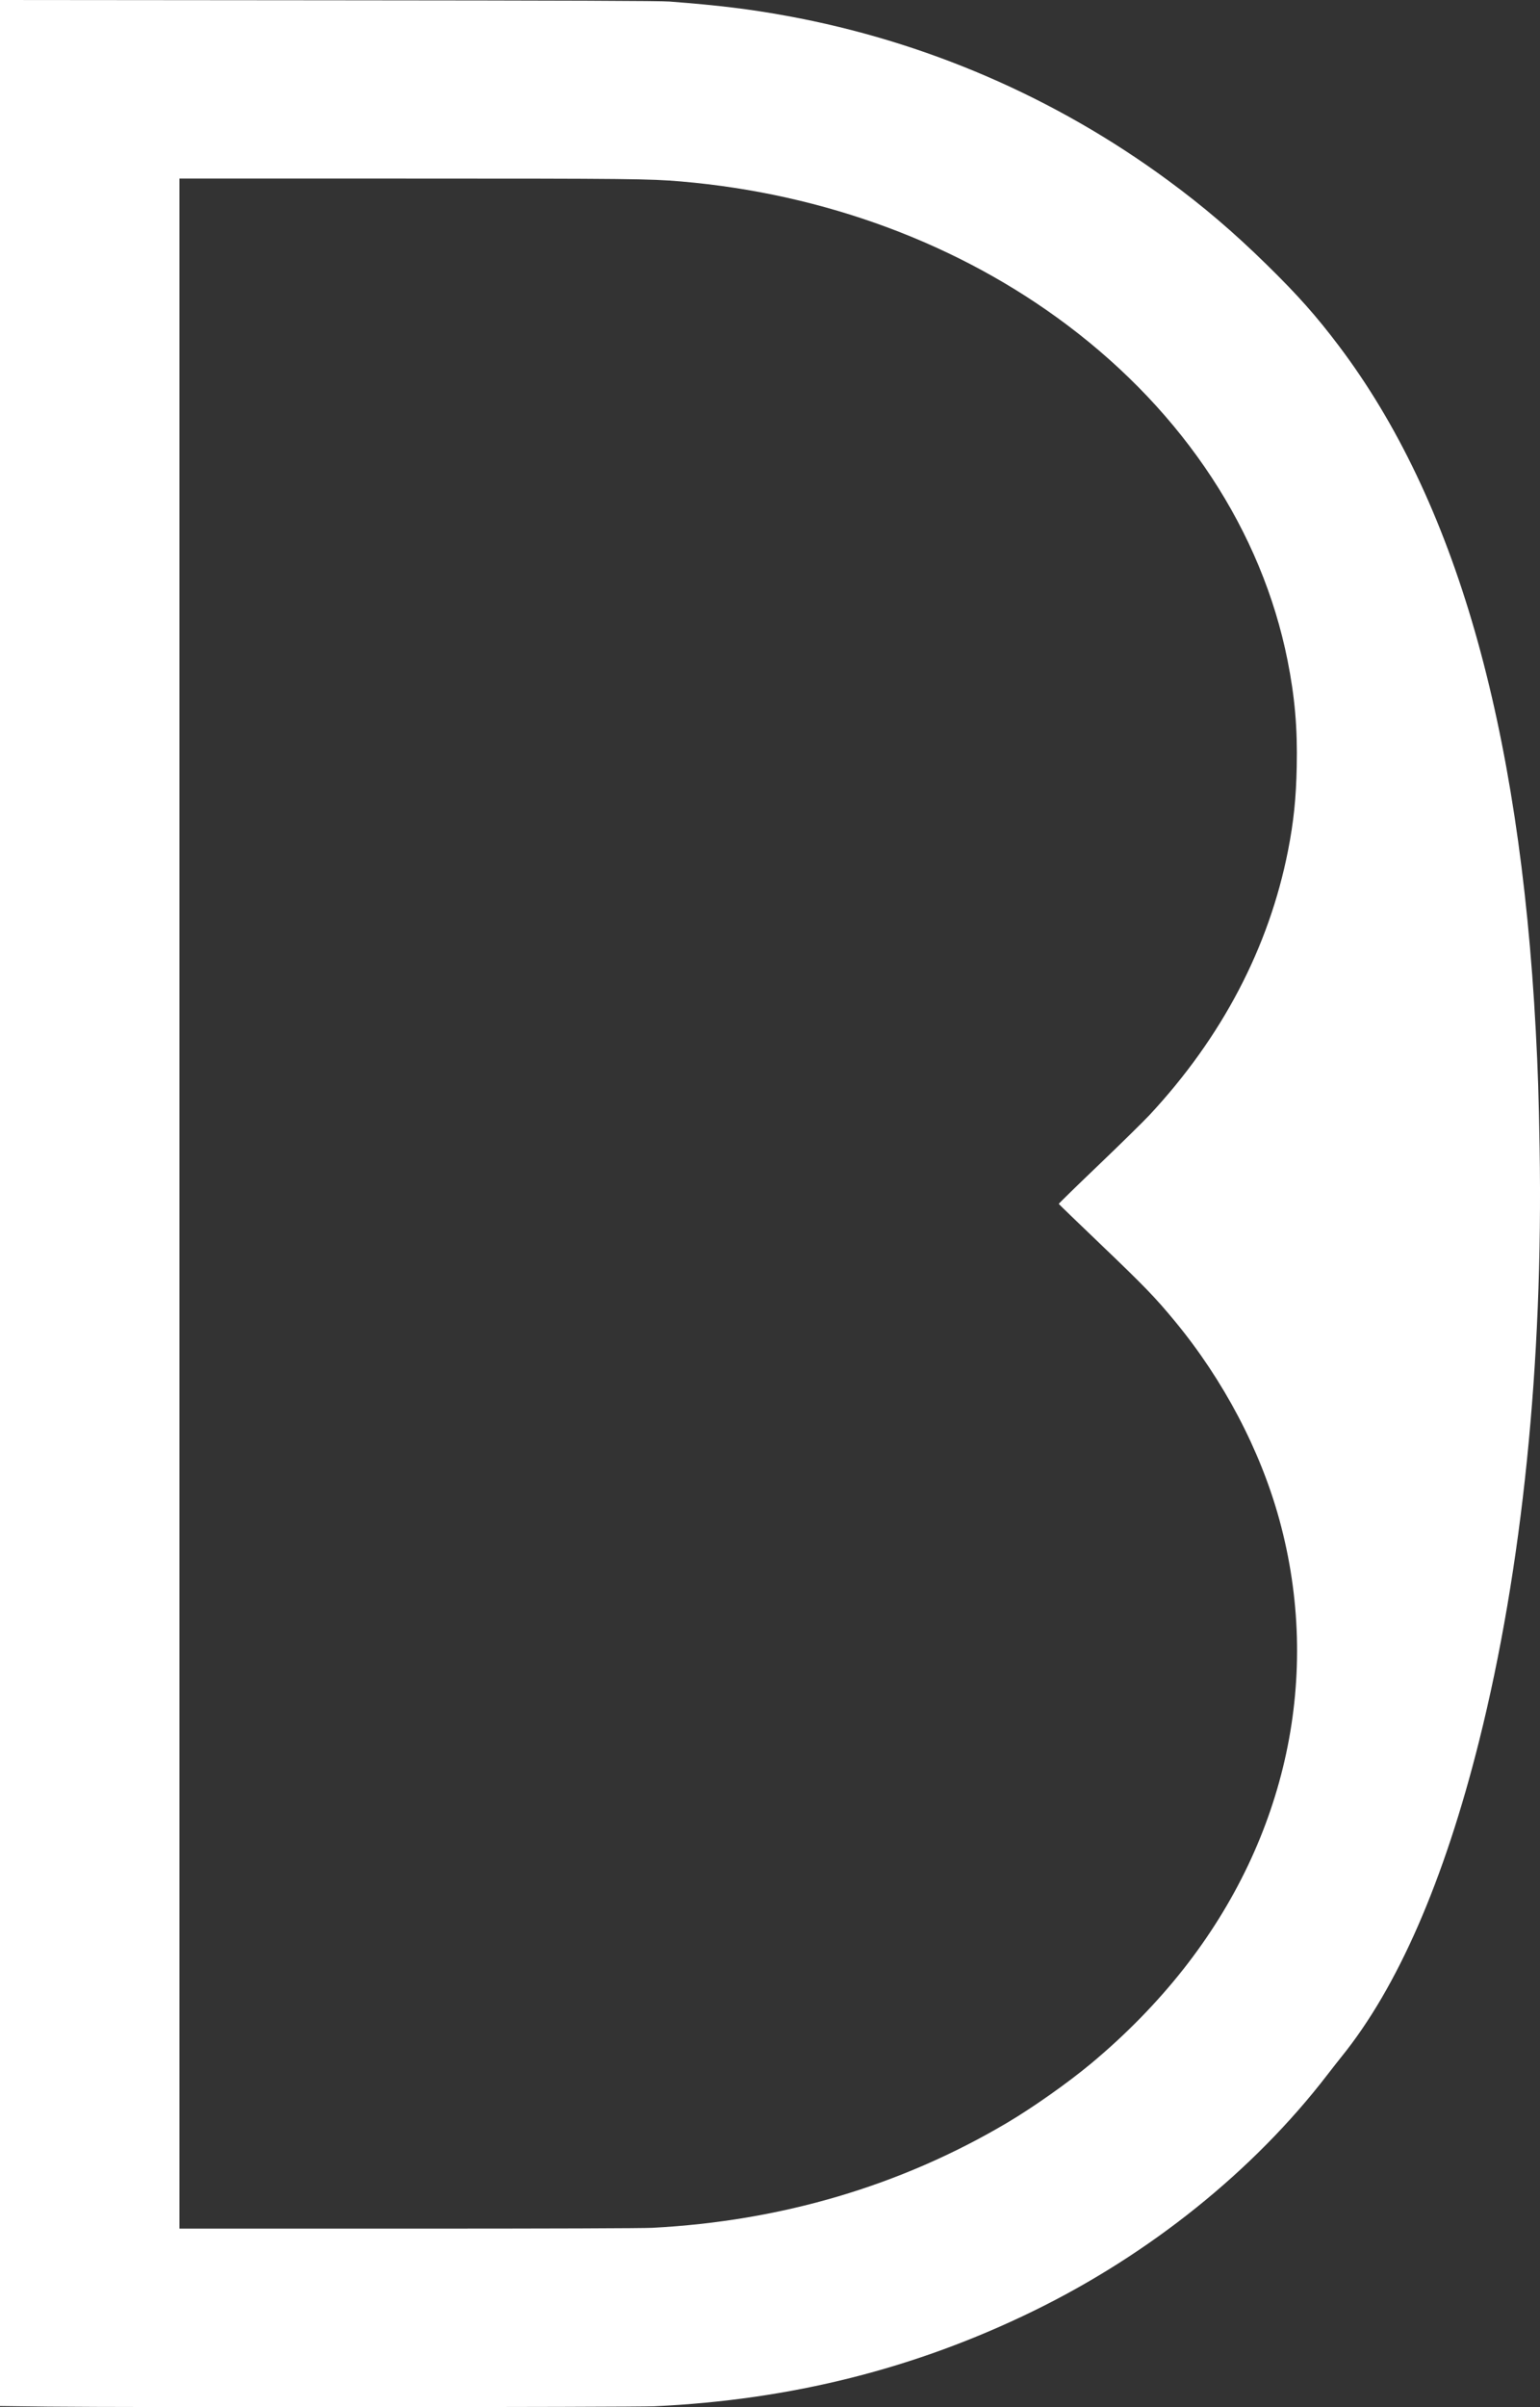 <svg xmlns="http://www.w3.org/2000/svg" width="32" height="50" viewBox="0 0 32 50" fill="none">
  <rect x="0" y="0" width="32" height="50" fill="#333333" stroke="none"/>
  <path fill-rule="evenodd" clip-rule="evenodd" d="M0 24.989V49.977L1.009 49.989C2.669 50.007 13.172 50.002 13.595 49.982C16.433 49.851 19.022 49.2 21.477 48.001C23.893 46.821 26.048 45.09 27.58 43.098C27.687 42.96 27.817 42.793 27.87 42.728C29.043 41.28 30.006 39.072 30.736 36.158C31.632 32.577 32.067 28.318 31.992 23.845C31.973 22.731 31.957 22.25 31.913 21.419C31.573 15.037 30.236 10.386 27.821 7.185C27.352 6.564 26.97 6.133 26.319 5.495C25.63 4.82 25.002 4.284 24.261 3.74C21.919 2.019 19.222 0.856 16.361 0.332C15.579 0.189 14.943 0.111 13.91 0.032C13.714 0.017 11.891 0.01 6.823 0.006L0 0V24.989ZM3.729 25V46.292L8.474 46.292C11.443 46.292 13.344 46.285 13.552 46.275C16.232 46.136 18.715 45.402 20.924 44.095C21.464 43.775 22.182 43.269 22.666 42.867C23.382 42.272 24.038 41.602 24.586 40.907C26.744 38.171 27.467 34.794 26.585 31.569C26.188 30.12 25.427 28.673 24.417 27.448C24 26.944 23.794 26.73 22.848 25.825C22.384 25.381 22.003 25.014 22 25.007C21.997 25.001 22.368 24.639 22.824 24.203C23.28 23.767 23.756 23.299 23.883 23.164C25.392 21.544 26.367 19.683 26.764 17.669C26.881 17.071 26.932 16.582 26.945 15.925C26.962 15.123 26.905 14.474 26.754 13.716C26.218 11.035 24.606 8.581 22.184 6.758C19.937 5.066 17.134 4.024 14.148 3.769C13.501 3.714 13.079 3.709 8.415 3.709L3.729 3.709V25Z" fill="white"/>
</svg>